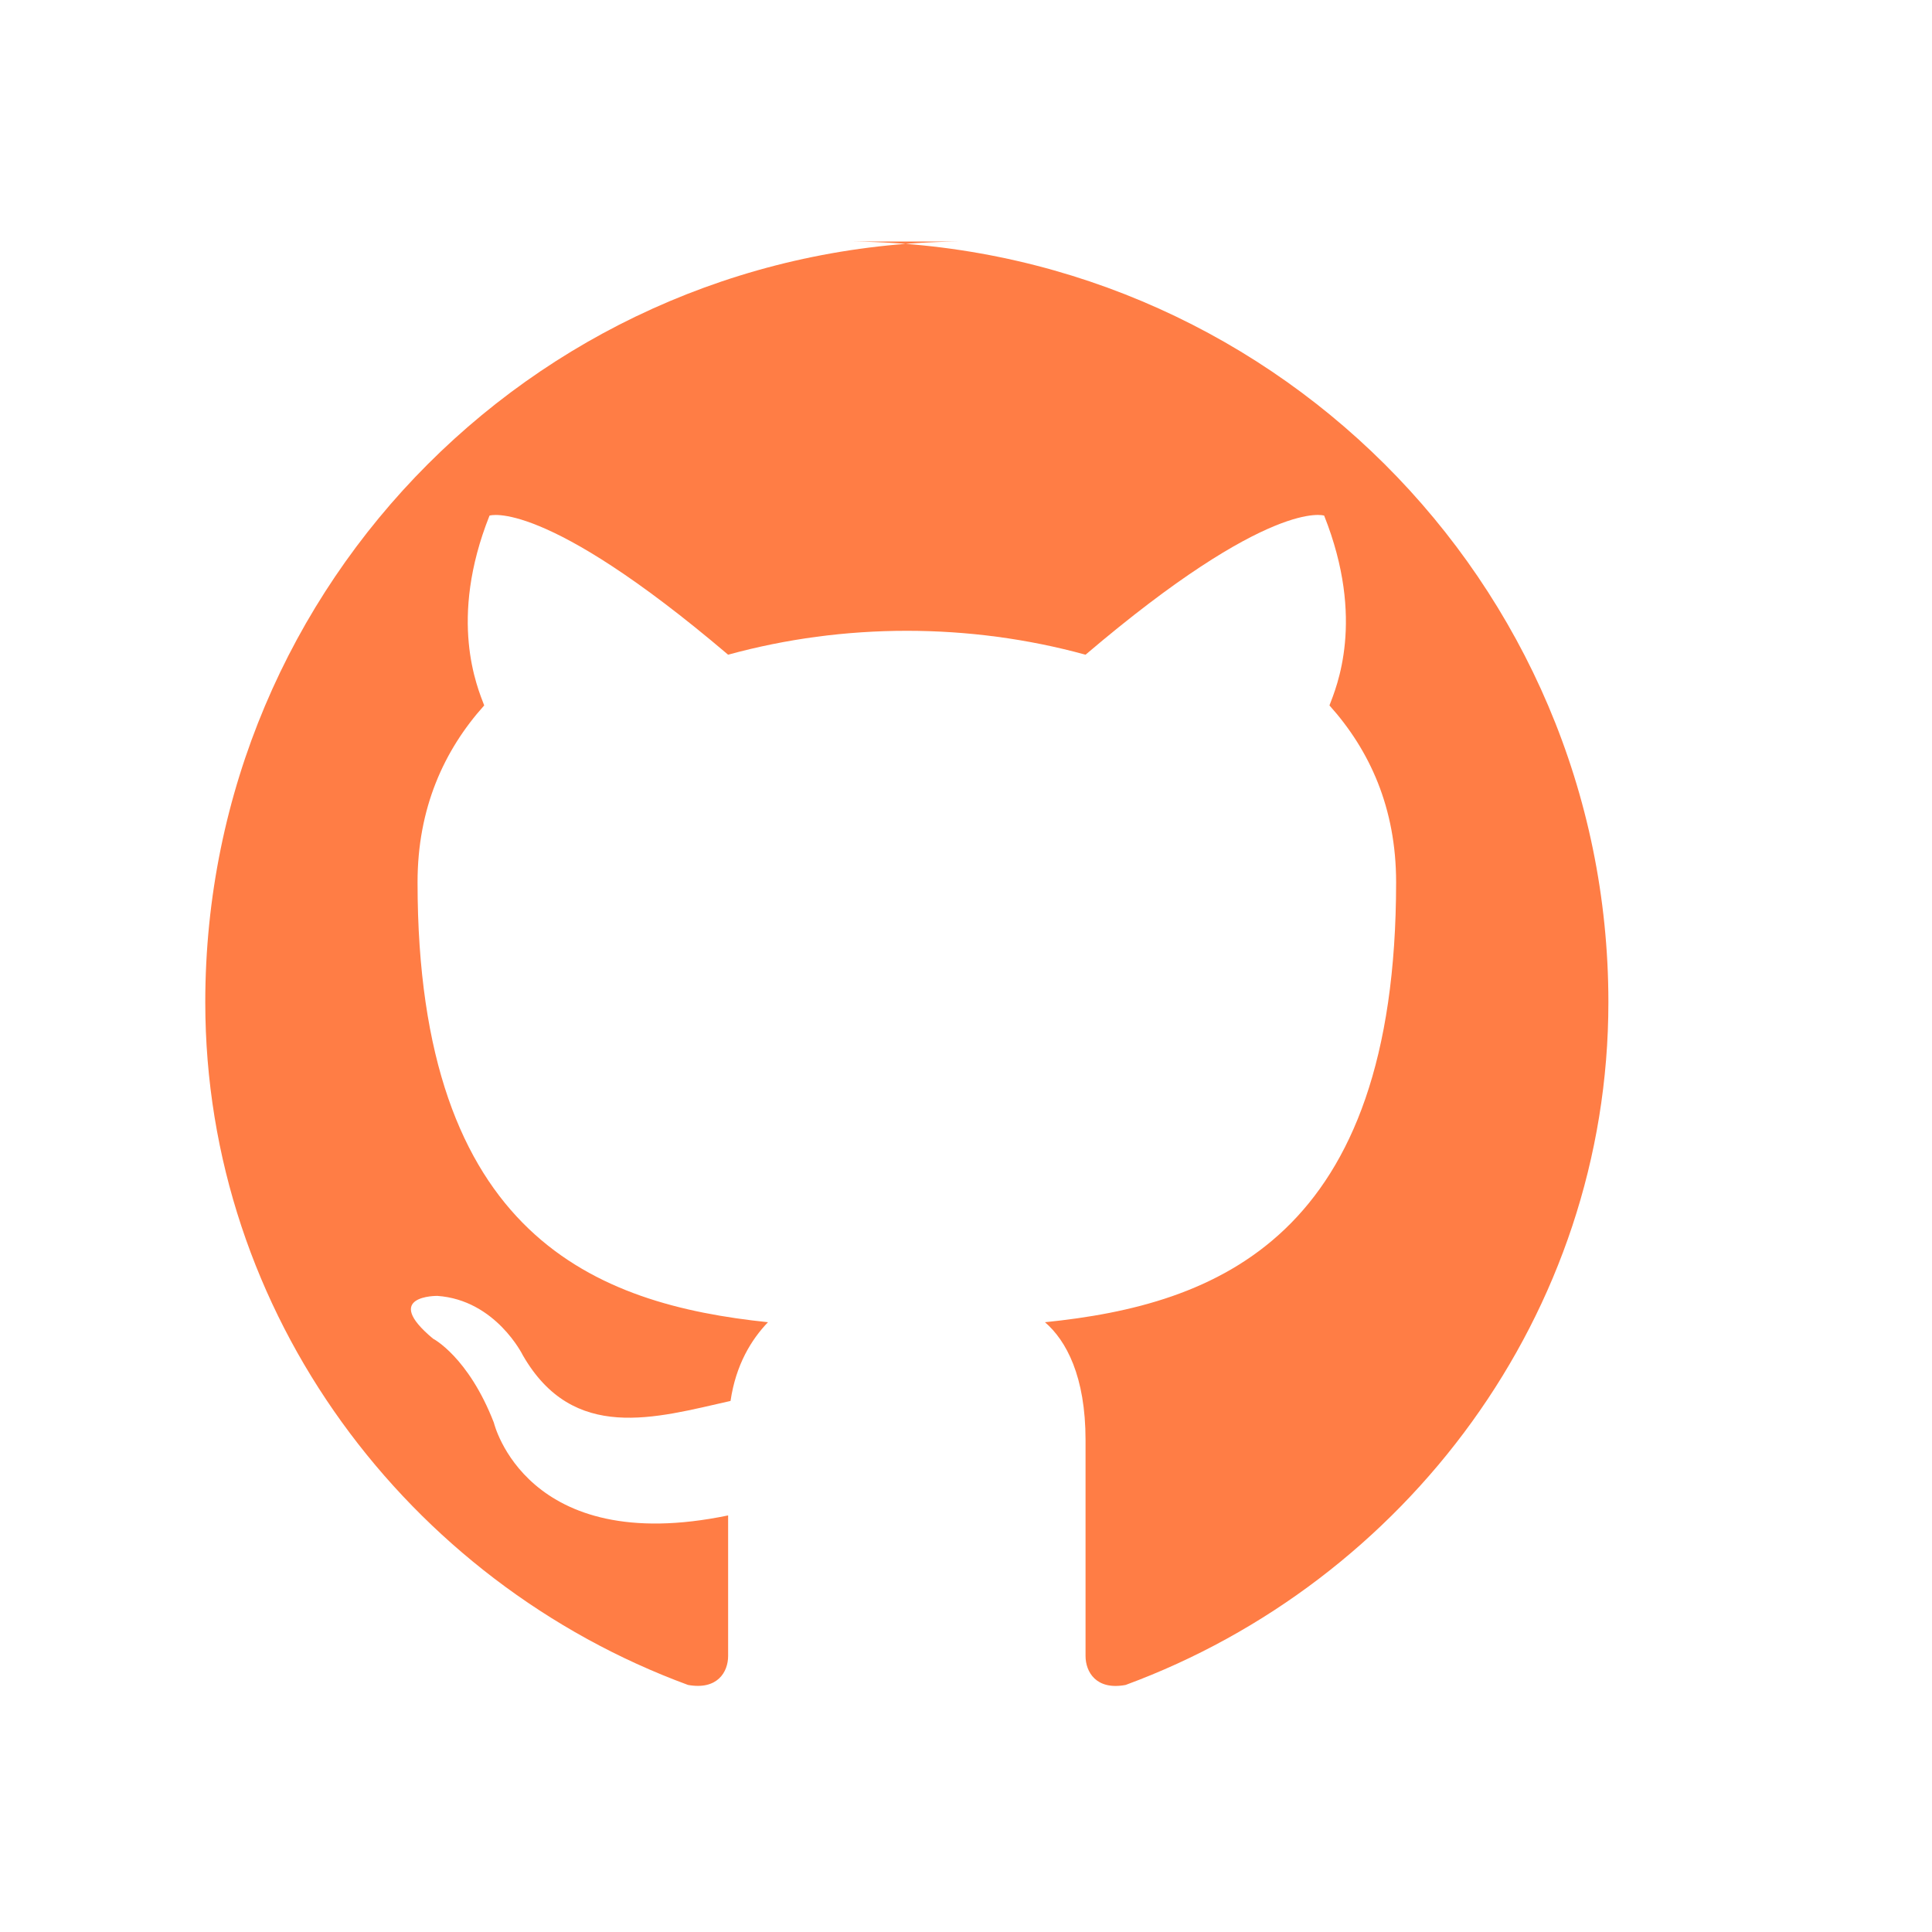 <svg width="64" height="64" viewBox="0 0 64 64" fill="none" xmlns="http://www.w3.org/2000/svg">
  <path d="M32 8C18.064 8 6.8 19.264 6.8 33.2C6.8 43.544 13.528 52.408 22.792 55.816C23.768 55.992 24.12 55.384 24.12 54.856V50.2C17.416 51.592 16.36 47.128 16.36 47.128C15.512 44.944 14.344 44.344 14.344 44.344C12.616 42.904 14.488 42.928 14.488 42.928C16.424 43.064 17.32 44.896 17.32 44.896C18.992 47.8 21.712 46.968 24.2 46.408C24.376 45.208 24.888 44.376 25.44 43.8C19.768 43.208 13.832 40.984 13.832 29.224C13.832 26.776 14.704 24.856 16.04 23.368C15.816 22.776 14.84 20.536 16.216 17.08C16.216 17.08 17.992 16.48 24.12 21.688C26.04 21.16 28.04 20.896 30.04 20.896C32.04 20.896 34.04 21.16 35.96 21.688C42.088 16.472 43.864 17.08 43.864 17.08C45.24 20.536 44.264 22.776 44.04 23.368C45.376 24.856 46.248 26.768 46.248 29.224C46.248 41.008 40.304 43.224 34.616 43.8C35.32 44.408 35.96 45.592 35.96 47.704V54.856C35.96 55.384 36.312 56 37.288 55.816C46.552 52.4 53.28 43.536 53.28 33.2C53.28 19.264 41.936 8 28 8H32Z" fill="#FF7D45"/>
</svg>
